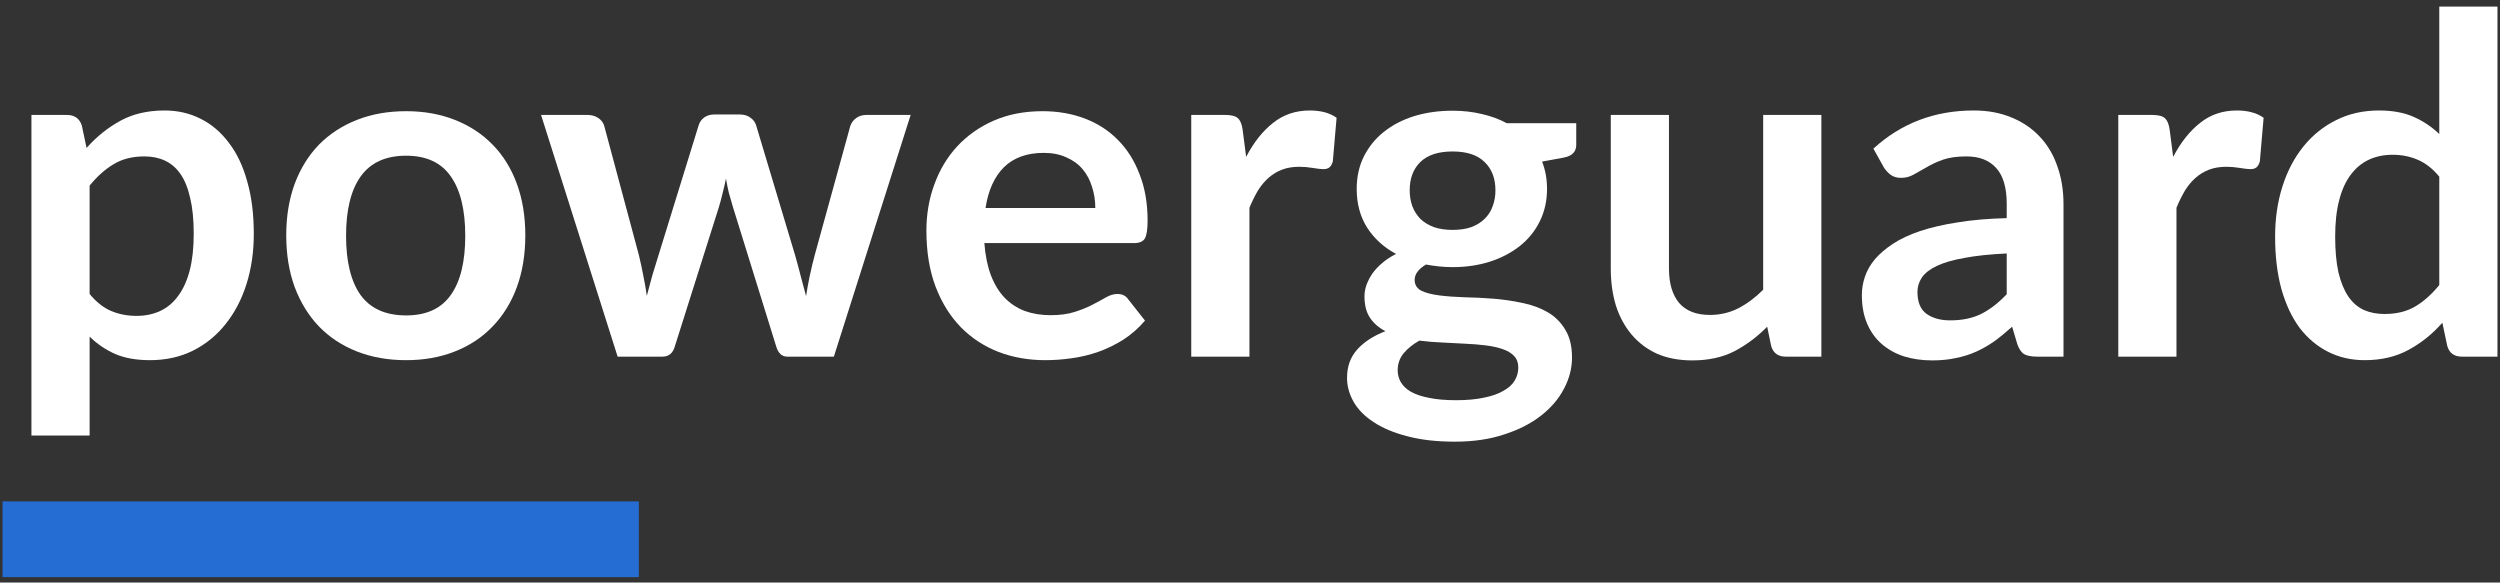 <svg xmlns="http://www.w3.org/2000/svg" width="206" height="48" viewBox="0 0 206 48" fill="none"><rect x="0" y="0" width="206" height="48" fill="#333333" stroke="none"/><path d="M200.997 14.558C200.454 13.898 199.858 13.432 199.211 13.16C198.577 12.888 197.892 12.753 197.154 12.753C196.429 12.753 195.776 12.888 195.194 13.16C194.611 13.432 194.113 13.846 193.699 14.402C193.285 14.946 192.968 15.645 192.748 16.499C192.528 17.34 192.418 18.336 192.418 19.488C192.418 20.652 192.509 21.642 192.69 22.457C192.884 23.26 193.156 23.919 193.505 24.437C193.854 24.942 194.281 25.311 194.786 25.544C195.291 25.764 195.854 25.873 196.475 25.873C197.471 25.873 198.319 25.666 199.017 25.252C199.716 24.838 200.376 24.25 200.997 23.486V14.558ZM205.791 0.544V29.387H202.86C202.226 29.387 201.825 29.095 201.657 28.513L201.249 26.592C200.447 27.51 199.522 28.254 198.474 28.824C197.439 29.393 196.229 29.678 194.844 29.678C193.757 29.678 192.761 29.451 191.855 28.998C190.949 28.546 190.167 27.892 189.507 27.038C188.86 26.171 188.355 25.104 187.993 23.835C187.643 22.567 187.469 21.118 187.469 19.488C187.469 18.013 187.669 16.641 188.07 15.373C188.471 14.105 189.047 13.005 189.798 12.073C190.548 11.142 191.448 10.417 192.496 9.899C193.544 9.369 194.721 9.104 196.028 9.104C197.141 9.104 198.092 9.278 198.881 9.628C199.671 9.977 200.376 10.449 200.997 11.044V0.544H205.791Z" fill="white"></path><path d="M179.069 12.927C179.69 11.737 180.428 10.805 181.282 10.132C182.136 9.446 183.145 9.104 184.31 9.104C185.228 9.104 185.966 9.304 186.522 9.705L186.212 13.296C186.147 13.529 186.05 13.697 185.921 13.801C185.804 13.891 185.642 13.937 185.435 13.937C185.241 13.937 184.95 13.904 184.562 13.839C184.187 13.775 183.818 13.742 183.456 13.742C182.925 13.742 182.453 13.82 182.039 13.975C181.625 14.131 181.249 14.357 180.913 14.655C180.59 14.939 180.298 15.289 180.04 15.703C179.794 16.117 179.561 16.589 179.341 17.12V29.387H174.547V9.472H177.361C177.853 9.472 178.196 9.563 178.39 9.744C178.584 9.912 178.713 10.223 178.778 10.676L179.069 12.927Z" fill="white"></path><path d="M165.354 20.885C163.969 20.95 162.805 21.073 161.86 21.254C160.916 21.422 160.159 21.642 159.589 21.914C159.02 22.186 158.612 22.503 158.366 22.865C158.121 23.227 157.998 23.622 157.998 24.049C157.998 24.89 158.243 25.492 158.735 25.854C159.24 26.216 159.893 26.398 160.696 26.398C161.679 26.398 162.527 26.223 163.238 25.873C163.963 25.511 164.668 24.968 165.354 24.243V20.885ZM154.368 12.248C156.658 10.152 159.415 9.104 162.636 9.104C163.801 9.104 164.843 9.298 165.761 9.686C166.68 10.061 167.457 10.592 168.091 11.277C168.725 11.95 169.203 12.759 169.527 13.704C169.863 14.648 170.032 15.683 170.032 16.809V29.387H167.858C167.405 29.387 167.055 29.322 166.81 29.192C166.564 29.05 166.37 28.772 166.227 28.358L165.8 26.922C165.296 27.374 164.804 27.776 164.325 28.125C163.846 28.461 163.348 28.746 162.831 28.979C162.313 29.212 161.757 29.387 161.161 29.503C160.579 29.632 159.932 29.697 159.22 29.697C158.379 29.697 157.603 29.587 156.891 29.367C156.18 29.134 155.565 28.791 155.047 28.338C154.53 27.886 154.129 27.323 153.844 26.65C153.559 25.977 153.417 25.194 153.417 24.301C153.417 23.797 153.501 23.298 153.669 22.807C153.837 22.302 154.109 21.823 154.484 21.37C154.873 20.918 155.371 20.491 155.979 20.089C156.587 19.688 157.331 19.339 158.211 19.041C159.104 18.744 160.139 18.504 161.317 18.323C162.494 18.129 163.84 18.013 165.354 17.974V16.809C165.354 15.476 165.069 14.493 164.5 13.859C163.93 13.212 163.109 12.888 162.035 12.888C161.258 12.888 160.611 12.979 160.094 13.16C159.589 13.341 159.143 13.548 158.755 13.781C158.366 14.001 158.011 14.202 157.687 14.383C157.376 14.564 157.027 14.655 156.639 14.655C156.303 14.655 156.018 14.571 155.785 14.402C155.552 14.221 155.364 14.014 155.222 13.781L154.368 12.248Z" fill="white"></path><path d="M150.08 9.472V29.387H147.149C146.515 29.387 146.114 29.095 145.946 28.513L145.616 26.922C144.801 27.75 143.902 28.423 142.918 28.94C141.935 29.445 140.777 29.697 139.444 29.697C138.357 29.697 137.393 29.516 136.552 29.154C135.724 28.778 135.025 28.254 134.456 27.581C133.886 26.909 133.453 26.113 133.155 25.194C132.87 24.262 132.728 23.24 132.728 22.127V9.472H137.522V22.127C137.522 23.344 137.801 24.288 138.357 24.961C138.926 25.621 139.774 25.951 140.9 25.951C141.728 25.951 142.504 25.77 143.229 25.408C143.953 25.032 144.639 24.521 145.286 23.874V9.472H150.08Z" fill="white"></path><path d="M119.692 18.944C120.287 18.944 120.805 18.867 121.245 18.711C121.685 18.543 122.047 18.317 122.332 18.032C122.629 17.747 122.849 17.404 122.992 17.003C123.147 16.602 123.224 16.162 123.224 15.683C123.224 14.7 122.927 13.924 122.332 13.354C121.749 12.772 120.869 12.481 119.692 12.481C118.514 12.481 117.628 12.772 117.033 13.354C116.451 13.924 116.159 14.7 116.159 15.683C116.159 16.149 116.231 16.583 116.373 16.984C116.528 17.385 116.748 17.734 117.033 18.032C117.33 18.317 117.699 18.543 118.139 18.711C118.592 18.867 119.11 18.944 119.692 18.944ZM125.107 30.279C125.107 29.891 124.991 29.574 124.758 29.328C124.525 29.082 124.208 28.895 123.807 28.765C123.406 28.623 122.933 28.52 122.39 28.455C121.859 28.39 121.29 28.345 120.682 28.319C120.087 28.28 119.465 28.248 118.818 28.222C118.184 28.196 117.563 28.144 116.955 28.067C116.425 28.364 115.991 28.714 115.655 29.115C115.331 29.516 115.169 29.982 115.169 30.512C115.169 30.862 115.254 31.185 115.422 31.483C115.603 31.793 115.881 32.059 116.256 32.279C116.645 32.499 117.143 32.667 117.751 32.783C118.359 32.913 119.103 32.977 119.983 32.977C120.876 32.977 121.646 32.906 122.293 32.764C122.94 32.634 123.47 32.447 123.884 32.201C124.311 31.968 124.622 31.683 124.816 31.347C125.01 31.023 125.107 30.668 125.107 30.279ZM129.882 10.152V11.937C129.882 12.507 129.539 12.856 128.853 12.986L127.068 13.315C127.339 14.001 127.475 14.752 127.475 15.567C127.475 16.55 127.275 17.443 126.873 18.245C126.485 19.035 125.942 19.708 125.243 20.264C124.544 20.82 123.716 21.254 122.759 21.564C121.814 21.862 120.792 22.011 119.692 22.011C119.304 22.011 118.928 21.991 118.566 21.953C118.204 21.914 117.848 21.862 117.499 21.797C116.878 22.173 116.567 22.593 116.567 23.059C116.567 23.46 116.748 23.758 117.11 23.952C117.486 24.133 117.977 24.262 118.586 24.34C119.194 24.418 119.886 24.47 120.662 24.495C121.439 24.508 122.235 24.547 123.05 24.612C123.865 24.677 124.661 24.793 125.437 24.961C126.214 25.116 126.906 25.369 127.514 25.718C128.122 26.067 128.607 26.546 128.97 27.154C129.345 27.75 129.533 28.52 129.533 29.464C129.533 30.344 129.313 31.198 128.873 32.026C128.446 32.854 127.818 33.592 126.99 34.239C126.175 34.886 125.165 35.404 123.962 35.792C122.772 36.193 121.413 36.393 119.886 36.393C118.385 36.393 117.078 36.245 115.965 35.947C114.852 35.662 113.927 35.274 113.19 34.782C112.452 34.304 111.902 33.747 111.54 33.113C111.178 32.479 110.996 31.819 110.996 31.133C110.996 30.202 111.275 29.425 111.831 28.804C112.4 28.17 113.177 27.666 114.16 27.29C113.63 27.019 113.209 26.656 112.899 26.203C112.588 25.75 112.433 25.155 112.433 24.418C112.433 24.12 112.484 23.816 112.588 23.506C112.704 23.182 112.866 22.865 113.073 22.554C113.293 22.244 113.565 21.953 113.888 21.681C114.212 21.396 114.594 21.144 115.034 20.924C114.024 20.381 113.229 19.656 112.646 18.75C112.077 17.844 111.792 16.783 111.792 15.567C111.792 14.584 111.986 13.697 112.374 12.908C112.776 12.106 113.326 11.426 114.024 10.87C114.736 10.3 115.571 9.867 116.528 9.569C117.499 9.272 118.553 9.123 119.692 9.123C120.546 9.123 121.348 9.214 122.099 9.395C122.849 9.563 123.535 9.815 124.156 10.152H129.882Z" fill="white"></path><path d="M102.682 12.927C103.303 11.737 104.041 10.805 104.895 10.132C105.749 9.446 106.758 9.104 107.922 9.104C108.841 9.104 109.579 9.304 110.135 9.705L109.825 13.296C109.76 13.529 109.663 13.697 109.533 13.801C109.417 13.891 109.255 13.937 109.048 13.937C108.854 13.937 108.563 13.904 108.175 13.839C107.799 13.775 107.431 13.742 107.068 13.742C106.538 13.742 106.066 13.82 105.651 13.975C105.237 14.131 104.862 14.357 104.526 14.655C104.202 14.939 103.911 15.289 103.652 15.703C103.406 16.117 103.174 16.589 102.954 17.12V29.387H98.159V9.472H100.974C101.465 9.472 101.808 9.563 102.003 9.744C102.197 9.912 102.326 10.223 102.391 10.676L102.682 12.927Z" fill="white"></path><path d="M90.253 17.139C90.253 16.518 90.162 15.936 89.981 15.392C89.813 14.836 89.554 14.351 89.205 13.937C88.855 13.523 88.409 13.199 87.865 12.966C87.335 12.72 86.714 12.597 86.002 12.597C84.618 12.597 83.524 12.992 82.722 13.781C81.933 14.571 81.428 15.69 81.208 17.139H90.253ZM81.111 20.031C81.189 21.053 81.37 21.94 81.654 22.69C81.939 23.428 82.314 24.043 82.78 24.534C83.246 25.013 83.796 25.375 84.43 25.621C85.077 25.854 85.788 25.971 86.565 25.971C87.341 25.971 88.008 25.88 88.564 25.699C89.133 25.518 89.625 25.317 90.039 25.097C90.466 24.877 90.835 24.677 91.146 24.495C91.469 24.314 91.78 24.224 92.077 24.224C92.478 24.224 92.776 24.372 92.97 24.67L94.348 26.417C93.818 27.038 93.222 27.562 92.562 27.989C91.903 28.403 91.21 28.74 90.486 28.998C89.774 29.244 89.043 29.419 88.292 29.522C87.555 29.626 86.837 29.678 86.138 29.678C84.753 29.678 83.466 29.451 82.275 28.998C81.085 28.533 80.05 27.853 79.17 26.96C78.29 26.055 77.598 24.942 77.093 23.622C76.588 22.289 76.336 20.749 76.336 19.003C76.336 17.644 76.556 16.369 76.996 15.179C77.436 13.975 78.064 12.934 78.879 12.054C79.707 11.161 80.71 10.456 81.887 9.938C83.078 9.421 84.417 9.162 85.905 9.162C87.16 9.162 88.318 9.362 89.379 9.763C90.44 10.165 91.353 10.753 92.116 11.53C92.879 12.293 93.475 13.238 93.902 14.364C94.342 15.476 94.562 16.751 94.562 18.187C94.562 18.912 94.484 19.404 94.329 19.662C94.174 19.908 93.876 20.031 93.436 20.031H81.111Z" fill="white"></path><path d="M75.038 9.472L68.71 29.387H64.867C64.427 29.387 64.123 29.102 63.955 28.533L60.383 17.023C60.267 16.634 60.157 16.253 60.054 15.877C59.963 15.489 59.885 15.101 59.821 14.713C59.743 15.101 59.652 15.496 59.549 15.897C59.458 16.285 59.355 16.673 59.238 17.061L55.609 28.533C55.453 29.102 55.111 29.387 54.58 29.387H50.892L44.584 9.472H48.408C48.757 9.472 49.055 9.556 49.301 9.725C49.547 9.893 49.708 10.106 49.786 10.365L52.639 21.002C52.781 21.584 52.904 22.153 53.008 22.71C53.124 23.266 53.221 23.823 53.299 24.379C53.441 23.823 53.59 23.266 53.745 22.71C53.914 22.153 54.088 21.584 54.27 21.002L57.569 10.326C57.647 10.068 57.796 9.854 58.016 9.686C58.248 9.518 58.527 9.434 58.85 9.434H60.966C61.302 9.434 61.587 9.518 61.82 9.686C62.066 9.854 62.227 10.068 62.305 10.326L65.508 21.002C65.676 21.584 65.831 22.16 65.974 22.729C66.129 23.285 66.278 23.842 66.42 24.398C66.588 23.298 66.828 22.166 67.138 21.002L70.069 10.365C70.159 10.106 70.321 9.893 70.554 9.725C70.787 9.556 71.065 9.472 71.389 9.472H75.038Z" fill="white"></path><path d="M33.465 9.162C34.94 9.162 36.28 9.401 37.483 9.88C38.699 10.359 39.734 11.038 40.589 11.918C41.455 12.798 42.122 13.872 42.588 15.14C43.053 16.408 43.286 17.825 43.286 19.391C43.286 20.969 43.053 22.393 42.588 23.661C42.122 24.929 41.455 26.009 40.589 26.902C39.734 27.795 38.699 28.481 37.483 28.96C36.28 29.438 34.94 29.678 33.465 29.678C31.977 29.678 30.625 29.438 29.409 28.96C28.192 28.481 27.151 27.795 26.284 26.902C25.43 26.009 24.763 24.929 24.284 23.661C23.819 22.393 23.586 20.969 23.586 19.391C23.586 17.825 23.819 16.408 24.284 15.14C24.763 13.872 25.43 12.798 26.284 11.918C27.151 11.038 28.192 10.359 29.409 9.88C30.625 9.401 31.977 9.162 33.465 9.162ZM33.465 25.99C35.121 25.99 36.344 25.433 37.134 24.321C37.936 23.208 38.337 21.578 38.337 19.43C38.337 17.282 37.936 15.645 37.134 14.519C36.344 13.393 35.121 12.83 33.465 12.83C31.783 12.83 30.534 13.4 29.719 14.538C28.917 15.664 28.516 17.294 28.516 19.43C28.516 21.564 28.917 23.195 29.719 24.321C30.534 25.433 31.783 25.99 33.465 25.99Z" fill="white"></path><path d="M7.384 24.224C7.928 24.884 8.516 25.349 9.15 25.621C9.797 25.893 10.496 26.029 11.247 26.029C11.971 26.029 12.625 25.893 13.207 25.621C13.789 25.349 14.281 24.935 14.682 24.379C15.096 23.823 15.413 23.124 15.633 22.283C15.853 21.429 15.963 20.426 15.963 19.274C15.963 18.11 15.866 17.126 15.672 16.324C15.491 15.509 15.226 14.849 14.876 14.344C14.527 13.839 14.1 13.471 13.595 13.238C13.104 13.005 12.541 12.888 11.907 12.888C10.91 12.888 10.063 13.102 9.364 13.529C8.665 13.943 8.005 14.532 7.384 15.295V24.224ZM7.132 12.19C7.947 11.271 8.872 10.527 9.907 9.958C10.943 9.388 12.159 9.104 13.556 9.104C14.643 9.104 15.633 9.33 16.526 9.783C17.432 10.236 18.208 10.896 18.855 11.763C19.515 12.617 20.02 13.678 20.369 14.946C20.732 16.201 20.913 17.644 20.913 19.274C20.913 20.762 20.712 22.14 20.311 23.408C19.91 24.677 19.334 25.776 18.584 26.708C17.846 27.64 16.947 28.371 15.886 28.901C14.837 29.419 13.66 29.678 12.353 29.678C11.24 29.678 10.289 29.509 9.5 29.173C8.71 28.824 8.005 28.345 7.384 27.737V35.889H2.59V9.472H5.521C6.142 9.472 6.55 9.763 6.744 10.346L7.132 12.19Z" fill="white"></path><path fill-rule="evenodd" clip-rule="evenodd" d="M52.64 47.554L0.208 47.554L0.208 41.315L52.64 41.315V47.554Z" fill="#266DD3"></path></svg>